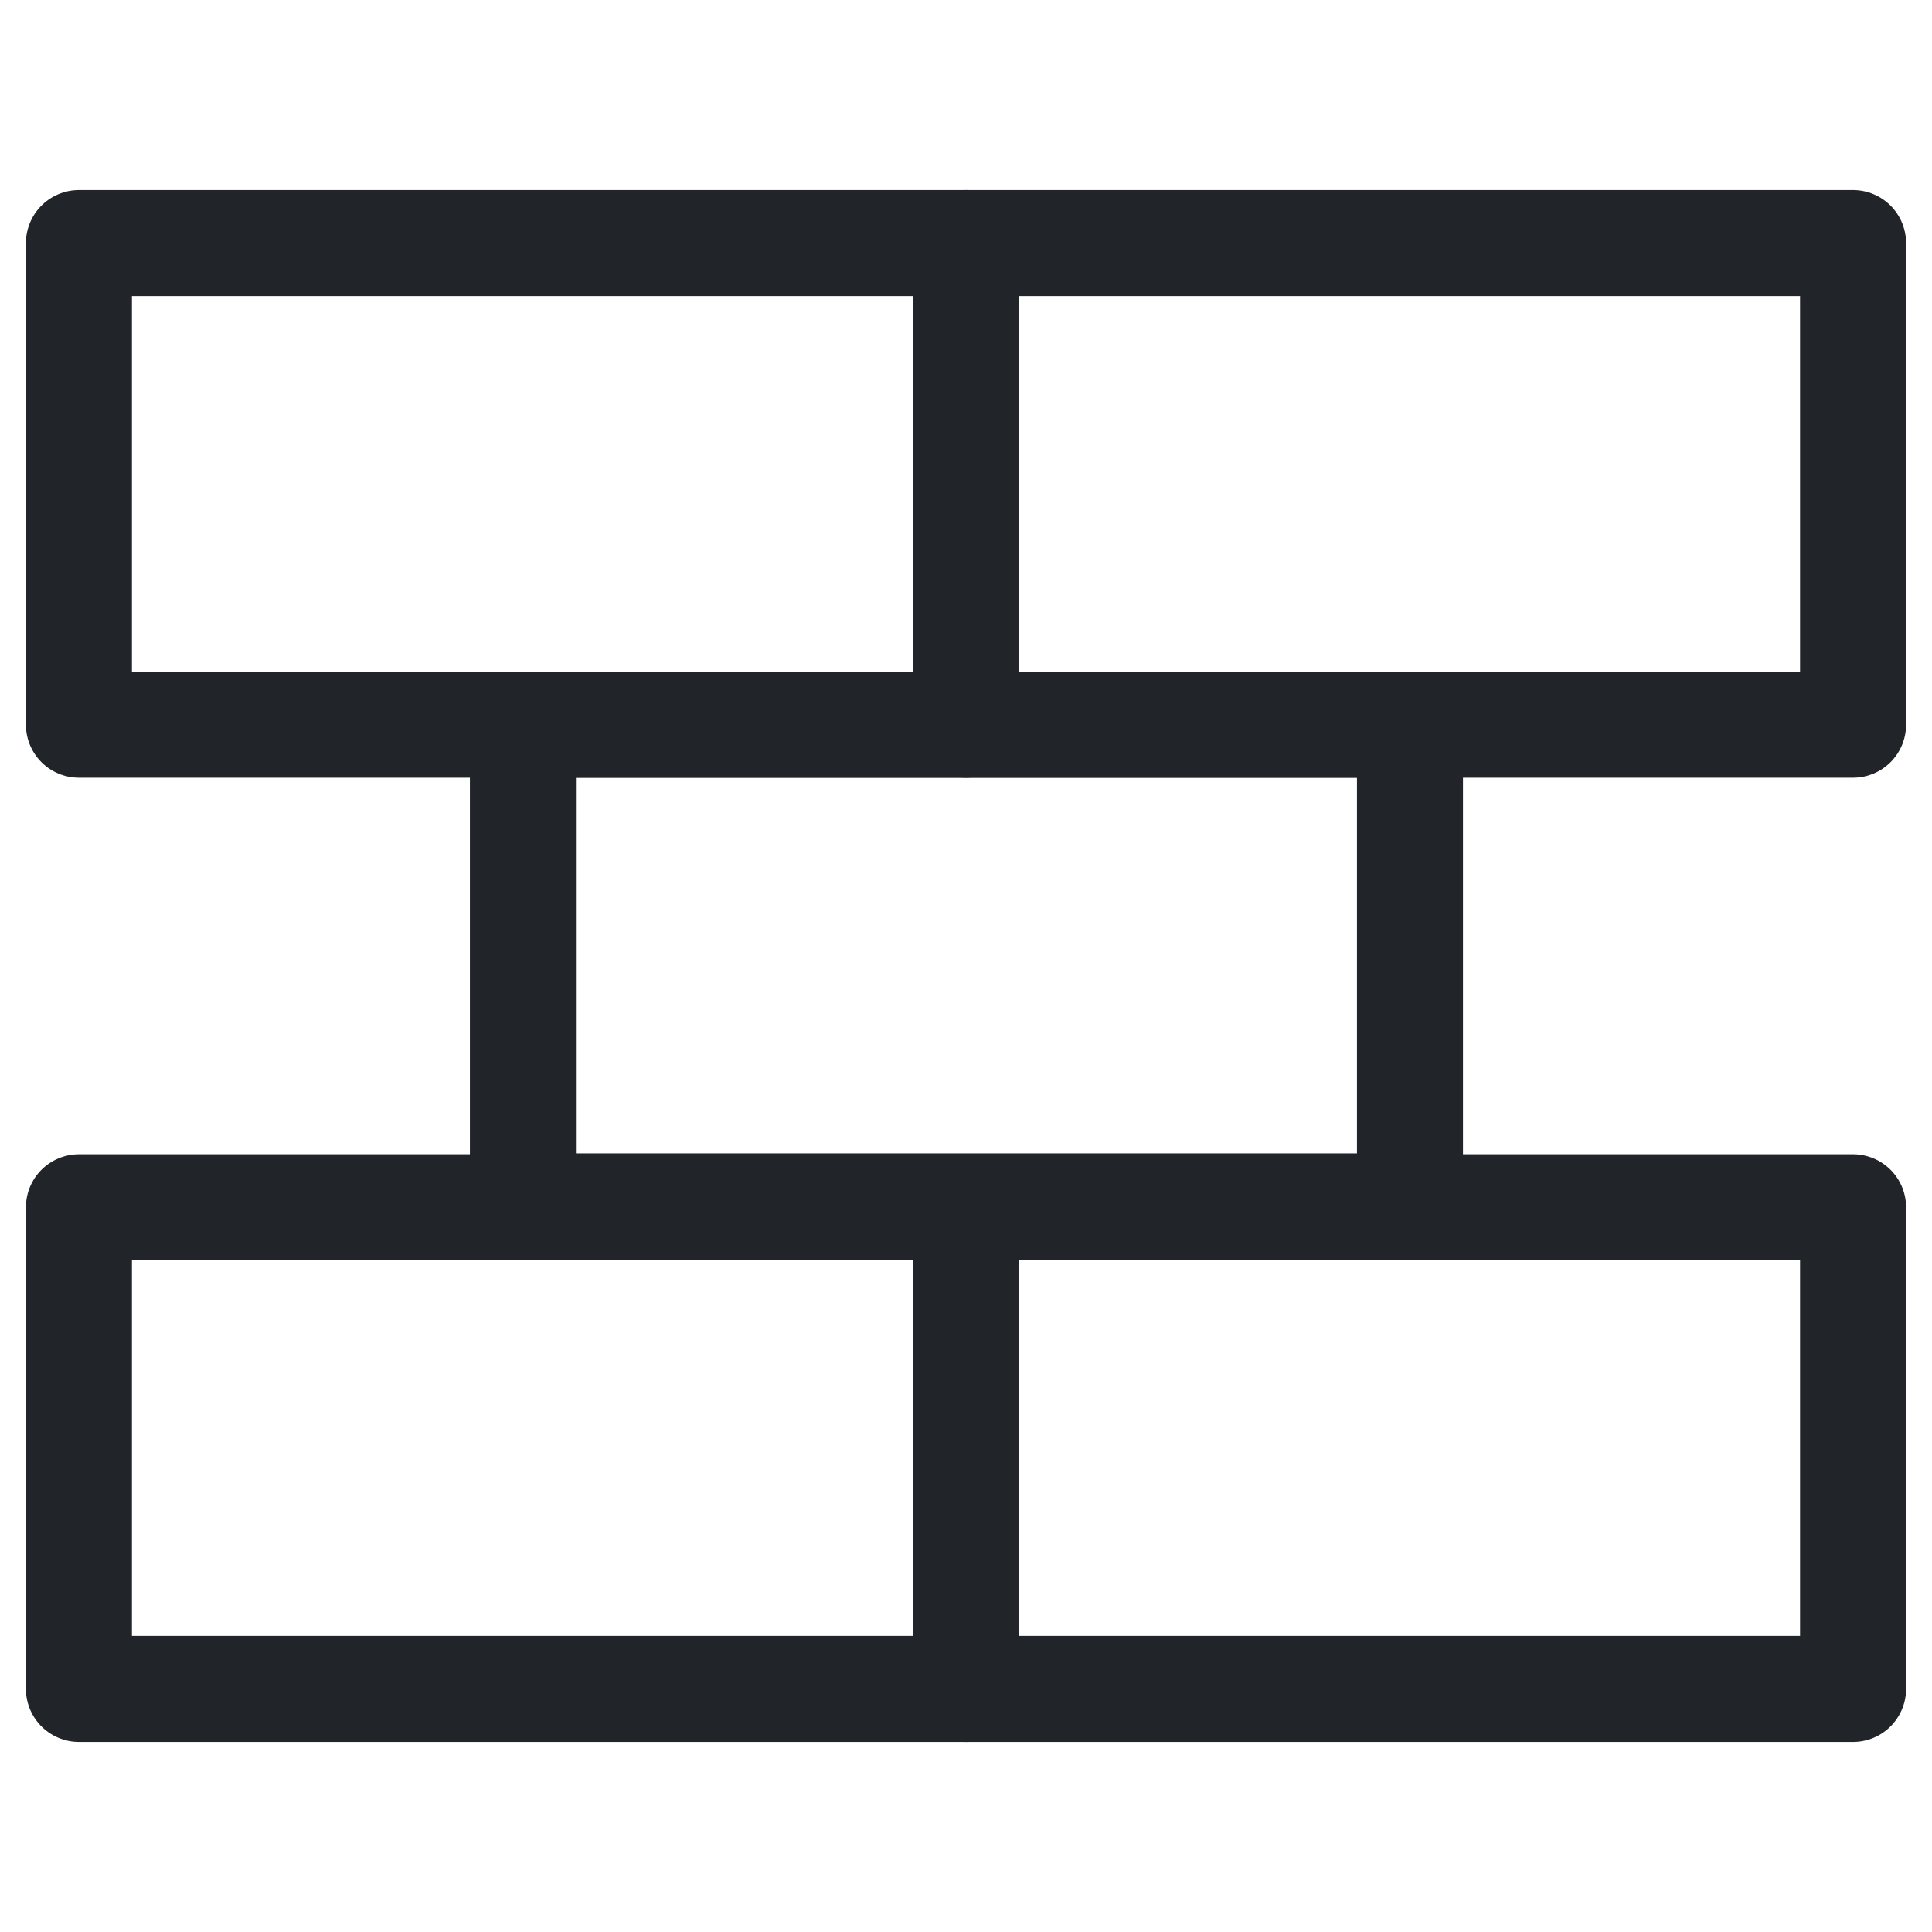 <?xml version="1.0" encoding="utf-8"?>
<!-- Generator: Adobe Illustrator 25.2.3, SVG Export Plug-In . SVG Version: 6.00 Build 0)  -->
<svg version="1.1" id="Capa_1" xmlns="http://www.w3.org/2000/svg" xmlns:xlink="http://www.w3.org/1999/xlink" x="0px" y="0px"
	 viewBox="0 0 215.4 215.4" style="enable-background:new 0 0 215.4 215.4;" xml:space="preserve">
<style type="text/css">
	.st0{fill:none;stroke:#212529;stroke-width:11.82;stroke-linecap:round;stroke-linejoin:round;stroke-miterlimit:10;}
</style>
<g>
	<g>
		<rect x="8.8" y="134.6" class="st0" width="98.9" height="53.7"/>
		<rect x="107.7" y="134.6" class="st0" width="98.9" height="53.7"/>
	</g>
	<g>
		<rect x="8.8" y="27.1" class="st0" width="98.9" height="53.7"/>
		<rect x="107.7" y="27.1" class="st0" width="98.9" height="53.7"/>
	</g>
	<rect x="58.3" y="80.8" class="st0" width="98.9" height="53.7"/>
</g>
</svg>
